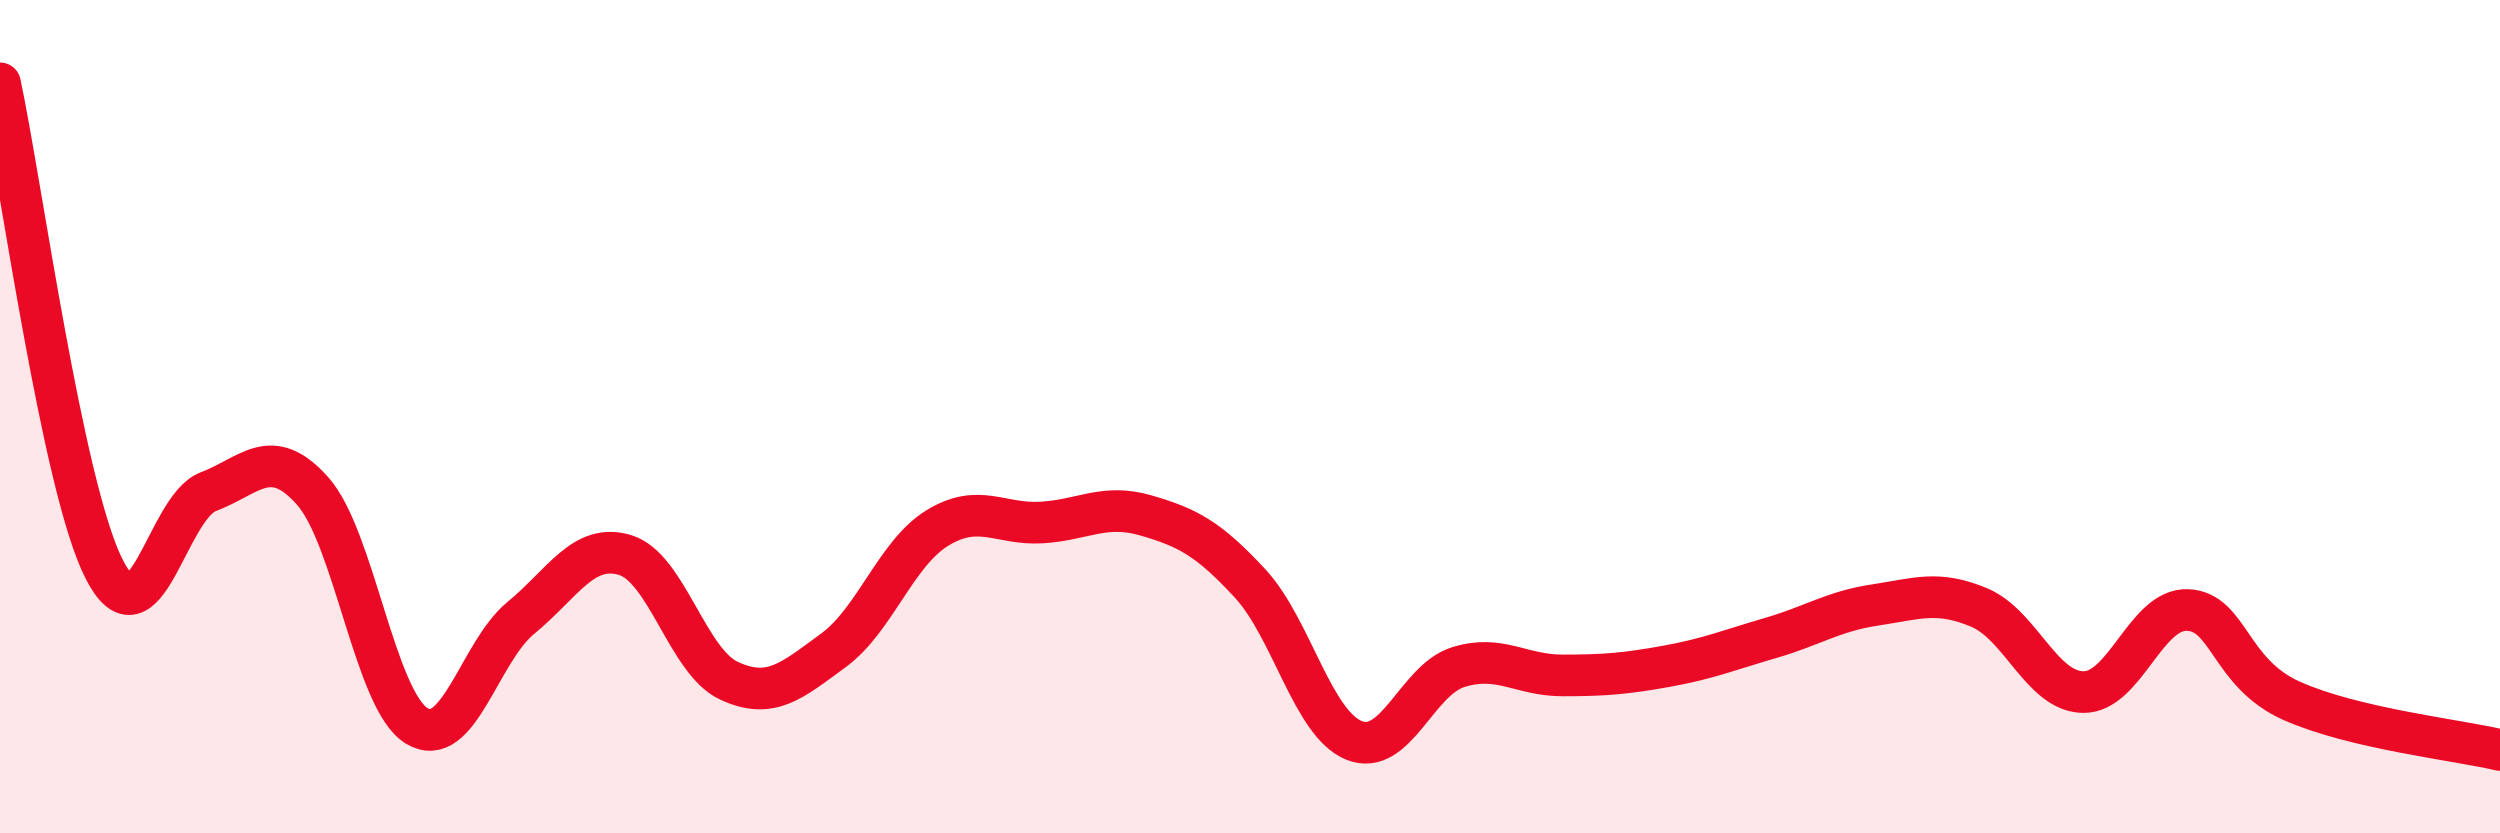 
    <svg width="60" height="20" viewBox="0 0 60 20" xmlns="http://www.w3.org/2000/svg">
      <path
        d="M 0,2 C 0.5,4.33 1.5,11.7 2.5,13.66 C 3.5,15.62 4,12.18 5,11.8 C 6,11.42 6.5,10.66 7.5,11.78 C 8.5,12.9 9,16.81 10,17.42 C 11,18.03 11.5,15.65 12.5,14.83 C 13.5,14.01 14,13.02 15,13.32 C 16,13.62 16.5,15.88 17.5,16.34 C 18.5,16.8 19,16.34 20,15.61 C 21,14.88 21.5,13.28 22.5,12.67 C 23.5,12.06 24,12.6 25,12.54 C 26,12.48 26.5,12.08 27.5,12.37 C 28.5,12.66 29,12.92 30,14 C 31,15.08 31.5,17.37 32.5,17.77 C 33.5,18.17 34,16.32 35,16.01 C 36,15.7 36.5,16.21 37.5,16.21 C 38.5,16.21 39,16.17 40,15.99 C 41,15.81 41.5,15.6 42.5,15.31 C 43.5,15.02 44,14.67 45,14.52 C 46,14.37 46.5,14.16 47.5,14.58 C 48.5,15 49,16.6 50,16.61 C 51,16.62 51.5,14.6 52.5,14.64 C 53.5,14.68 53.5,16.15 55,16.82 C 56.5,17.49 59,17.76 60,18L60 20L0 20Z"
        fill="#EB0A25"
        opacity="0.1"
        stroke-linecap="round"
        stroke-linejoin="round"
      />
      <path
        d="M 0,2 C 0.5,4.33 1.5,11.7 2.5,13.66 C 3.5,15.62 4,12.18 5,11.8 C 6,11.42 6.5,10.66 7.5,11.78 C 8.5,12.9 9,16.81 10,17.42 C 11,18.03 11.5,15.65 12.5,14.83 C 13.5,14.01 14,13.02 15,13.32 C 16,13.62 16.5,15.88 17.5,16.34 C 18.5,16.8 19,16.34 20,15.61 C 21,14.88 21.5,13.28 22.5,12.67 C 23.5,12.06 24,12.6 25,12.54 C 26,12.48 26.5,12.08 27.5,12.37 C 28.5,12.66 29,12.92 30,14 C 31,15.08 31.5,17.37 32.5,17.77 C 33.5,18.17 34,16.32 35,16.01 C 36,15.7 36.5,16.21 37.5,16.21 C 38.5,16.21 39,16.17 40,15.99 C 41,15.81 41.5,15.6 42.5,15.31 C 43.5,15.02 44,14.67 45,14.52 C 46,14.37 46.5,14.16 47.5,14.58 C 48.5,15 49,16.6 50,16.61 C 51,16.62 51.5,14.6 52.5,14.64 C 53.5,14.68 53.5,16.15 55,16.82 C 56.5,17.49 59,17.76 60,18"
        stroke="#EB0A25"
        stroke-width="1"
        fill="none"
        stroke-linecap="round"
        stroke-linejoin="round"
      />
    </svg>
  